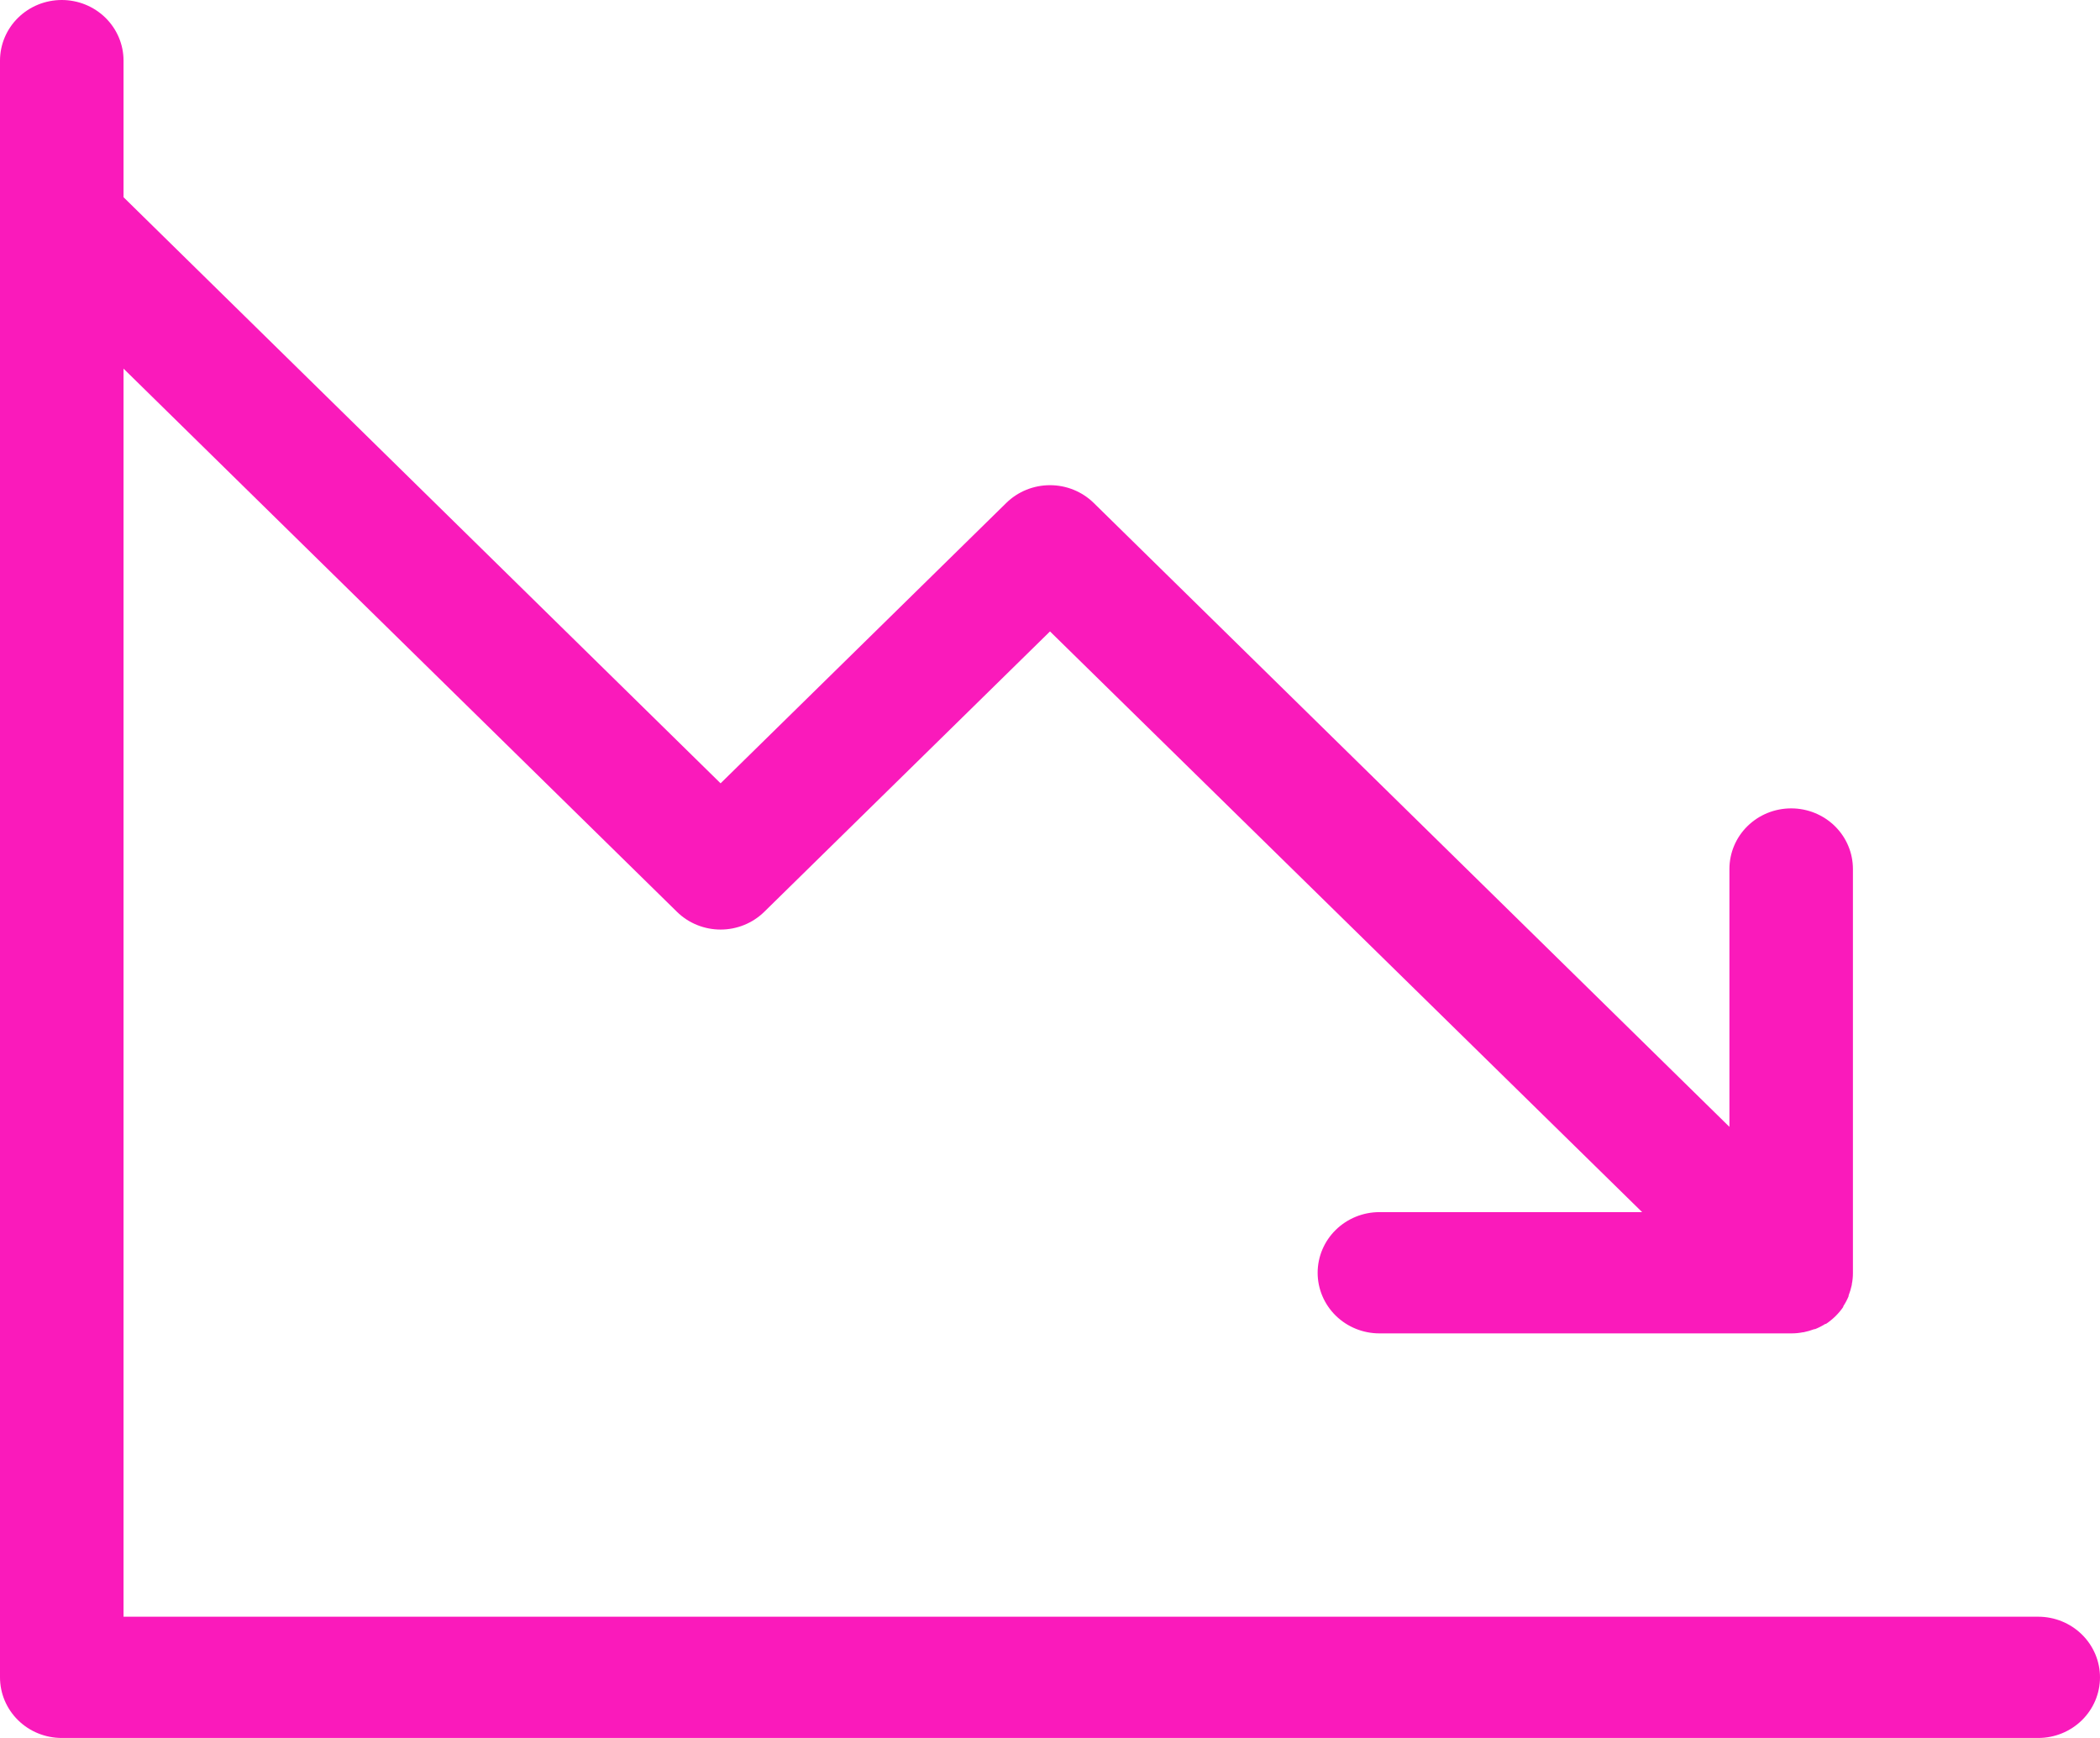<svg width="58" height="48" viewBox="0 0 58 48" fill="none" xmlns="http://www.w3.org/2000/svg">
<path d="M58 46.326C58 46.77 57.82 47.196 57.5 47.51C57.18 47.824 56.746 48 56.294 48H1.706C1.253 48 0.82 47.824 0.5 47.51C0.18 47.196 0 46.77 0 46.326V1.674C0 1.23 0.18 0.804 0.5 0.49C0.82 0.176 1.253 0 1.706 0C2.158 0 2.592 0.176 2.912 0.49C3.232 0.804 3.412 1.23 3.412 1.674V5.447L19.902 21.634L27.794 13.889C28.114 13.576 28.548 13.4 29 13.4C29.452 13.4 29.886 13.576 30.206 13.889L47.765 31.122V24C47.765 23.556 47.944 23.13 48.264 22.816C48.584 22.502 49.018 22.326 49.471 22.326C49.923 22.326 50.357 22.502 50.677 22.816C50.997 23.13 51.176 23.556 51.176 24V35.163C51.176 35.266 51.166 35.369 51.145 35.47V35.486C51.123 35.586 51.094 35.684 51.057 35.779V35.799C51.017 35.896 50.967 35.99 50.909 36.078V36.095C50.782 36.28 50.62 36.439 50.432 36.564H50.414C50.325 36.621 50.229 36.669 50.13 36.709H50.11C50.013 36.745 49.913 36.774 49.812 36.795H49.795C49.692 36.816 49.587 36.826 49.482 36.826H38.098C37.646 36.826 37.212 36.65 36.892 36.336C36.572 36.022 36.392 35.596 36.392 35.152C36.392 34.708 36.572 34.282 36.892 33.968C37.212 33.654 37.646 33.477 38.098 33.477H45.354L29 17.439L21.108 25.183C20.788 25.497 20.354 25.673 19.902 25.673C19.45 25.673 19.016 25.497 18.697 25.183L3.412 10.181V44.651H56.294C56.746 44.651 57.18 44.828 57.5 45.142C57.82 45.456 58 45.882 58 46.326Z" fill="#FA1ABB"/>
</svg>
